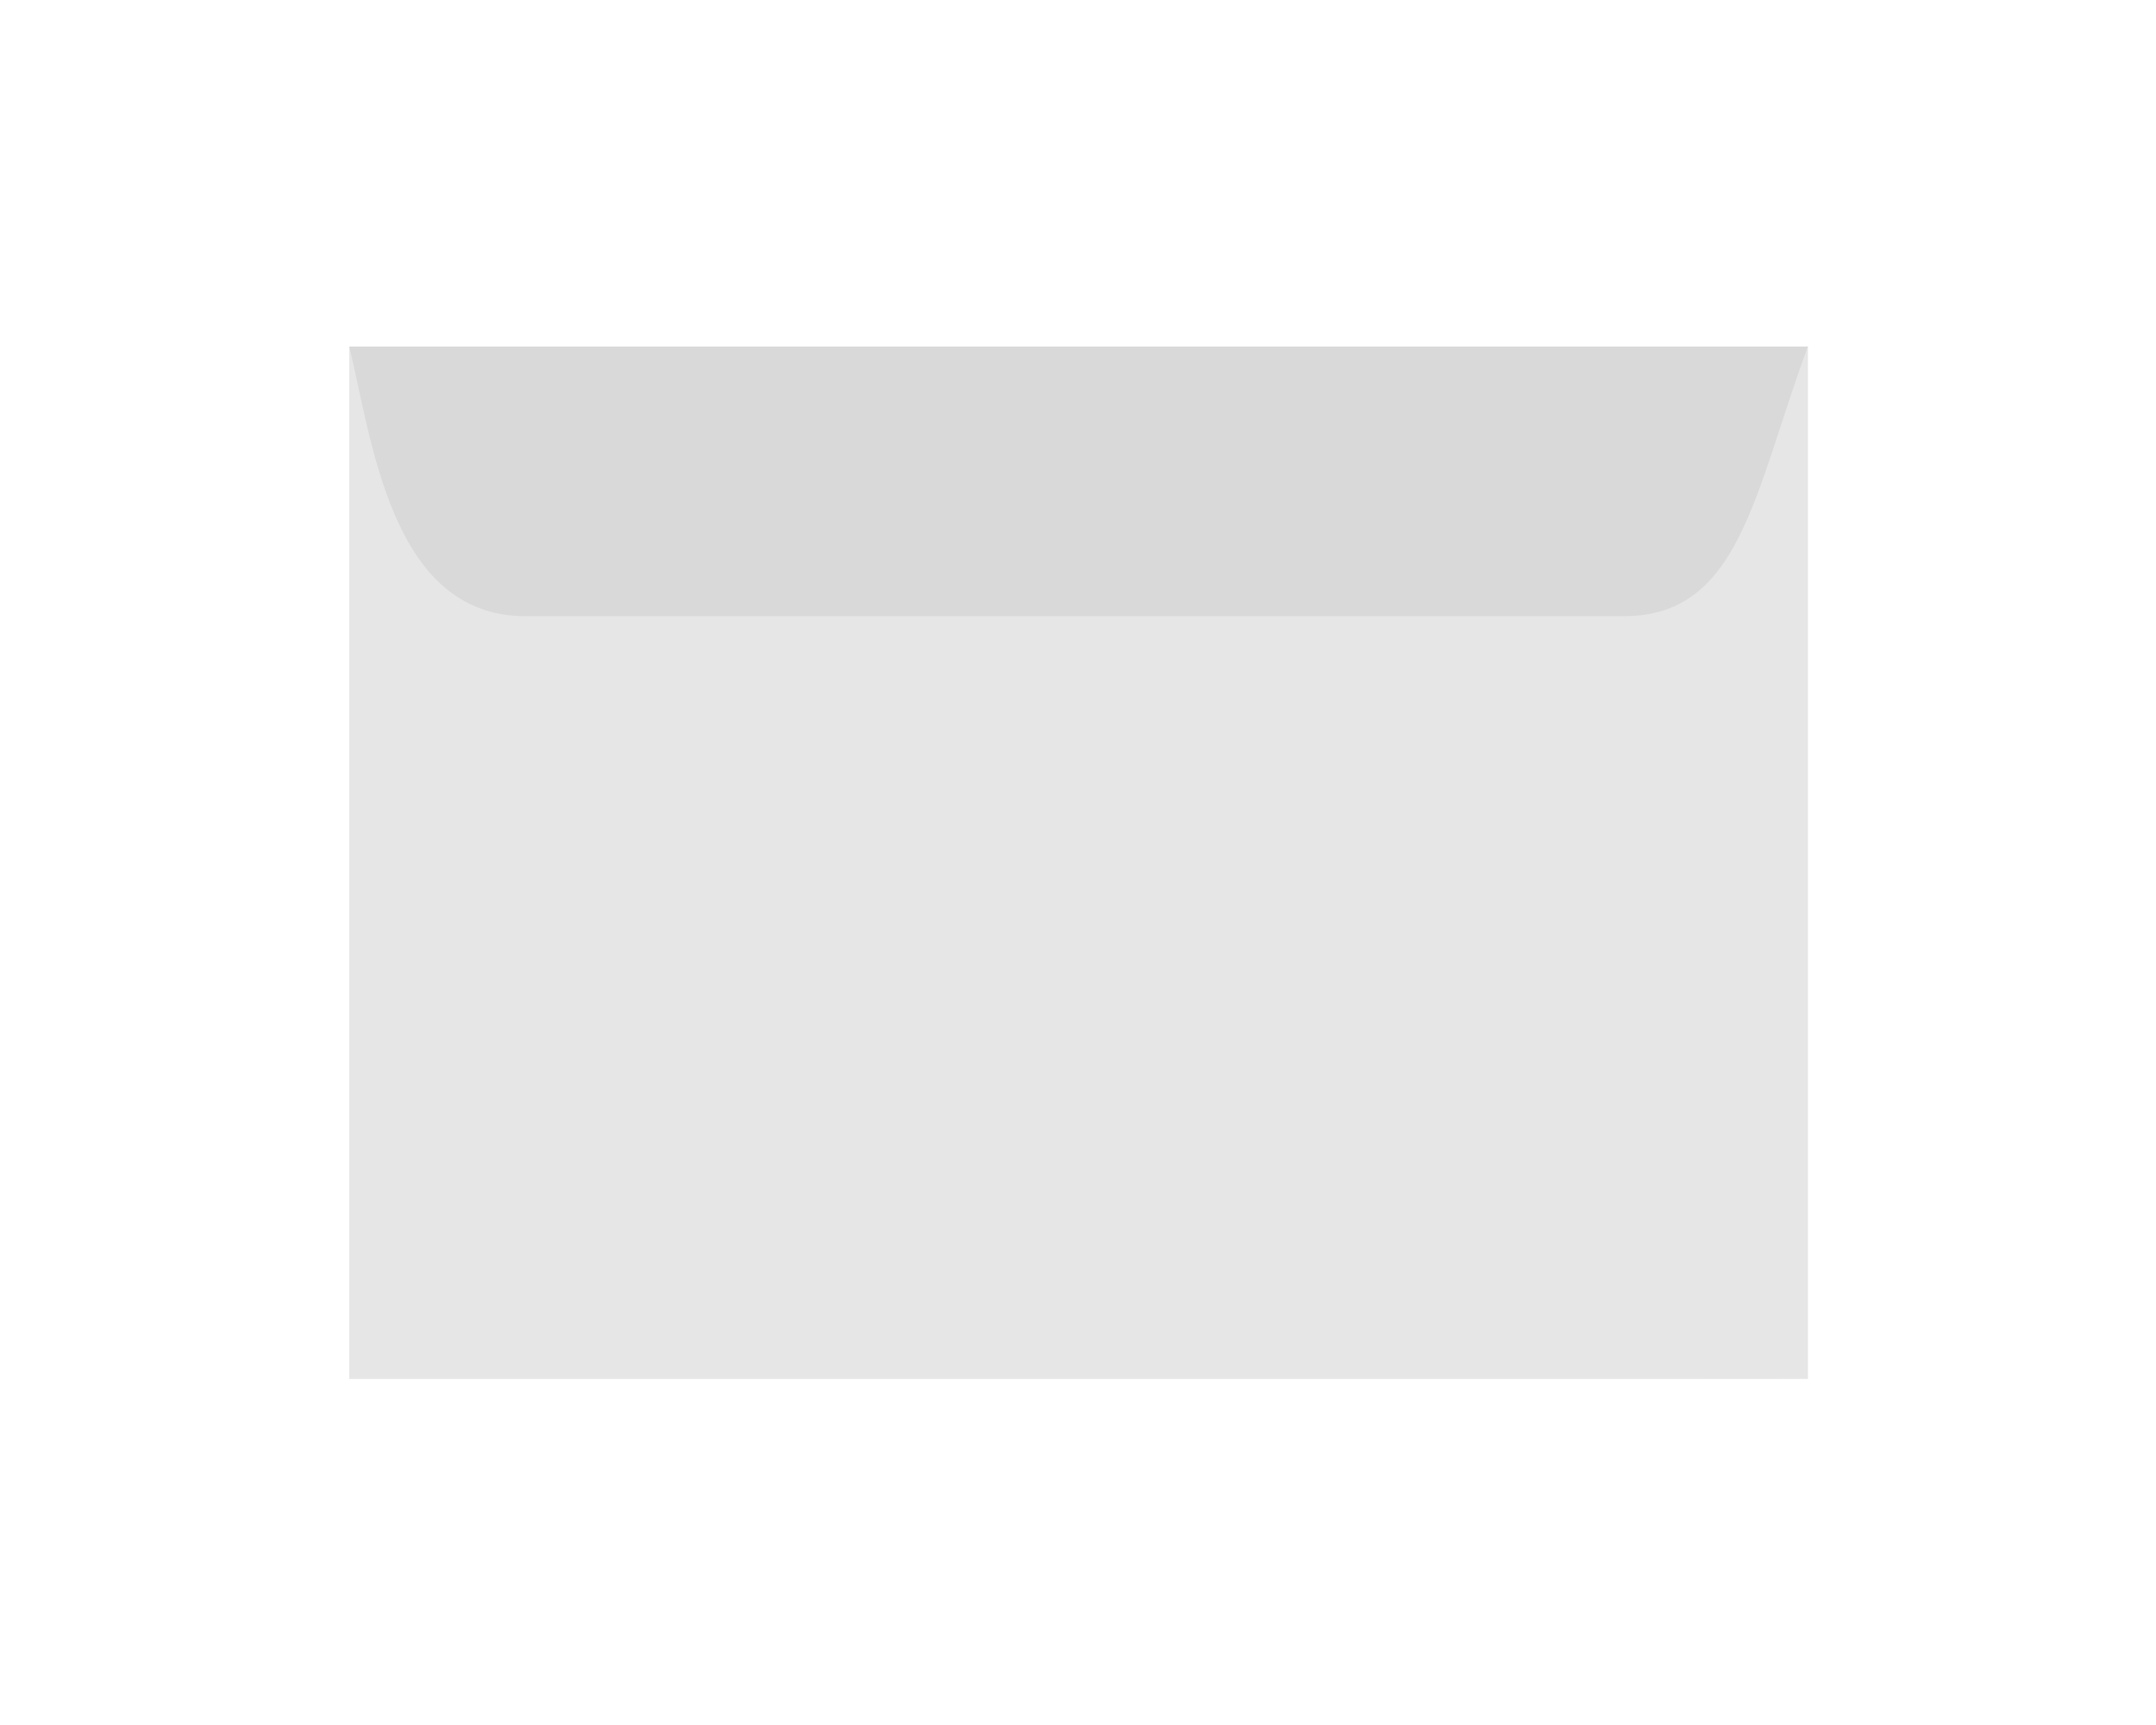 <svg xmlns="http://www.w3.org/2000/svg" viewBox="0 0 40 32"><defs><style>.cls-1{fill:#e6e6e6;}.cls-2{fill:#d9d9d9;}</style></defs><g id="Ebenenset_hinten"><rect id="Hintergrund" class="cls-1" x="6.48" y="6.43" width="27.06" height="19.15"/><path id="Seiten" class="cls-1" d="M33.54,25.57V6.42s-1.12.7-1.52.93c-.84.5-.84,1.32-.84,2.72V23.39C31.18,24.5,31.91,24.81,33.54,25.57Z"/><path id="Seiten-2" data-name="Seiten" class="cls-1" d="M6.48,25.57l0-19.14L8,7.36c.84.49.84,1.31.84,2.72V23.39C8.82,24.51,8.12,24.82,6.48,25.57Z"/><path id="Klappe_unten" data-name="Klappe unten" class="cls-1" d="M33.54,25.57a13.53,13.53,0,0,1-.42-3c0-1.51-.08-12.47-.08-13.52s-.29-1.22-1.29-1.22H7.91c-.66,0-.94.41-.94,1.37s.14,13.19.13,13.93a4.86,4.86,0,0,1-.62,2.42Z"/><rect id="Klebstreifen" class="cls-1" x="8.46" y="8.54" width="23.05" height="2.6"/><path id="Klappe" class="cls-2" d="M6.48,6.43H33.54c-1,2.72-1.26,5-3.41,5H9.7C7.25,11.39,6.9,8.15,6.48,6.43Z"/></g></svg>